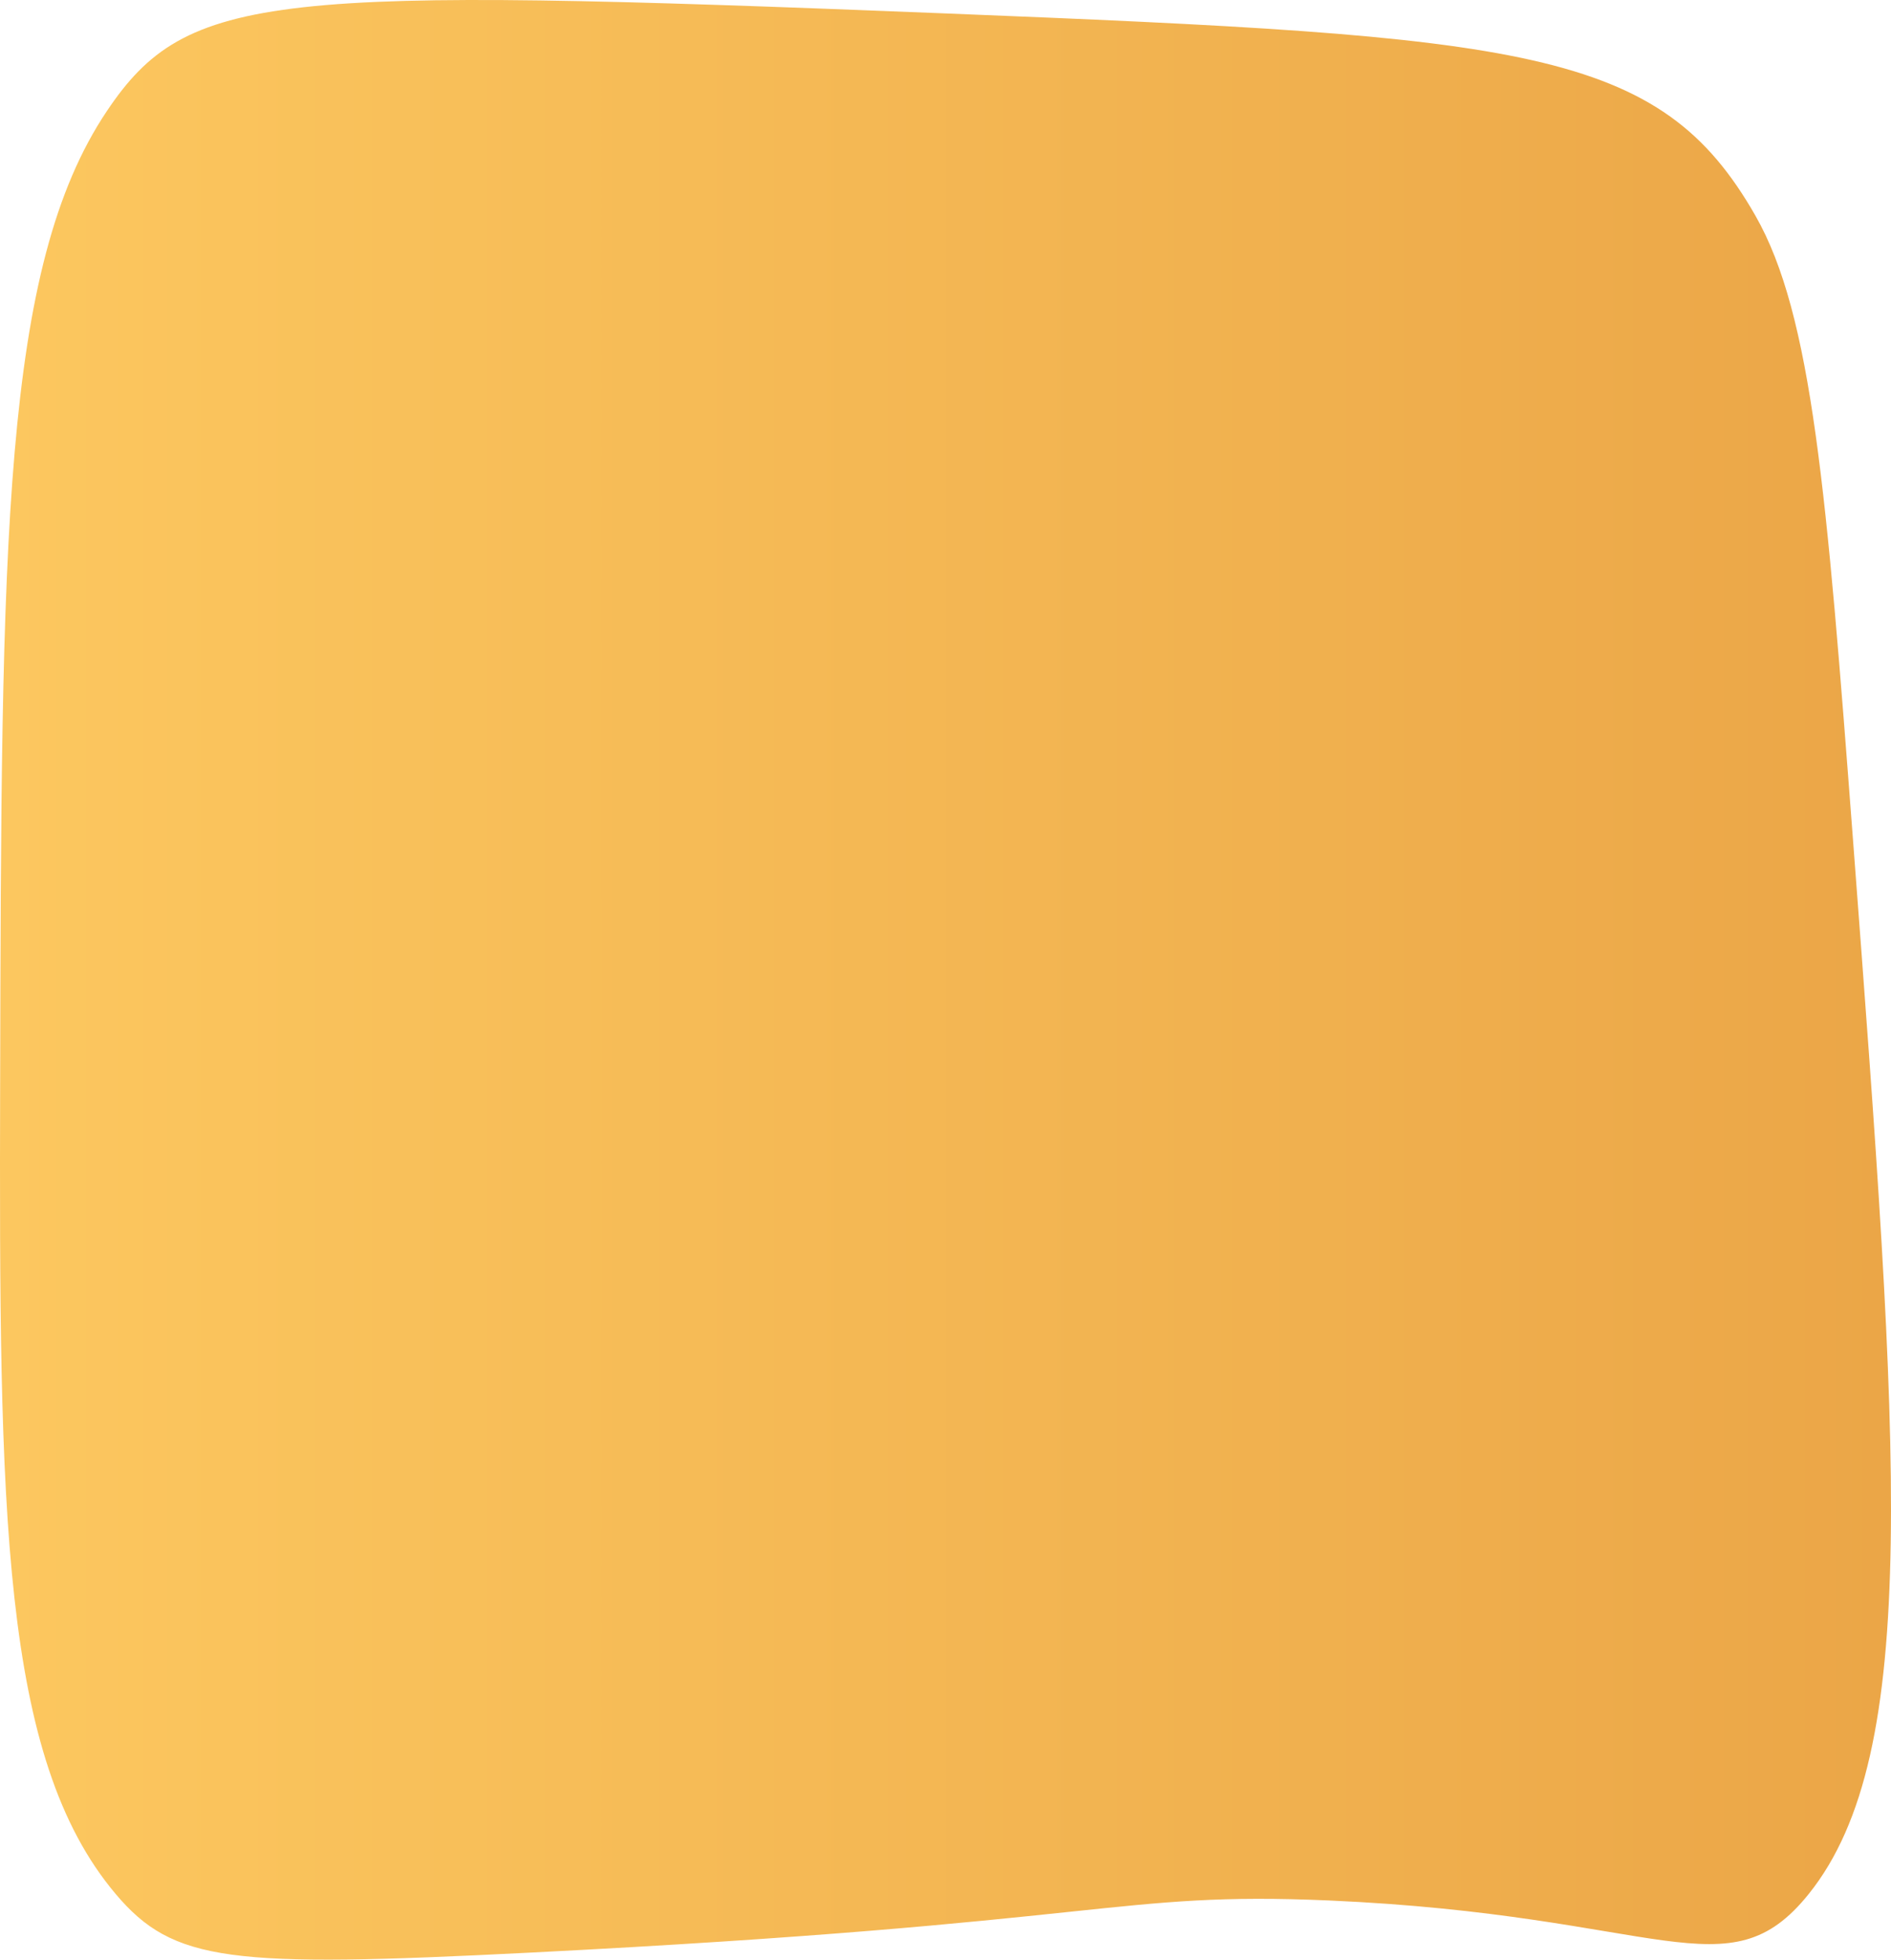 <?xml version="1.0" encoding="UTF-8"?> <svg xmlns="http://www.w3.org/2000/svg" xmlns:xlink="http://www.w3.org/1999/xlink" viewBox="0 0 687 711.89"> <defs> <style>.cls-1{fill:url(#Безымянный_градиент);}</style> <linearGradient id="Безымянный_градиент" y1="997.94" x2="687" y2="997.94" gradientTransform="matrix(1, 0, 0, -1, 0, 1353.89)" gradientUnits="userSpaceOnUse"> <stop offset="0" stop-color="#fcc75f"></stop> <stop offset="1" stop-color="#eba647"></stop> </linearGradient> </defs> <g id="Слой_2" data-name="Слой 2"> <g id="Слой_1-2" data-name="Слой 1"> <g id="Слой_2-2" data-name="Слой 2"> <g id="Слой_1-2-2" data-name="Слой 1-2"> <path class="cls-1" d="M38.79,40.4C.74,97.15.51,196.05.05,393.86-.32,549.18.33,638.58,42,688c21,24.89,41.63,26.86,150.14,21.35C405,698.58,404.86,687,482.76,690.38c120.93,5.28,145,34.22,174.36-2.37,41.19-51.29,32.84-161.5,16.15-381.92-9.63-127.23-14.87-191.6-35.52-227.73-34.82-61-83-65.08-295.44-73.53C99-4.86,68-3.2,38.79,40.4Z"></path> </g> </g> </g> </g> </svg> 